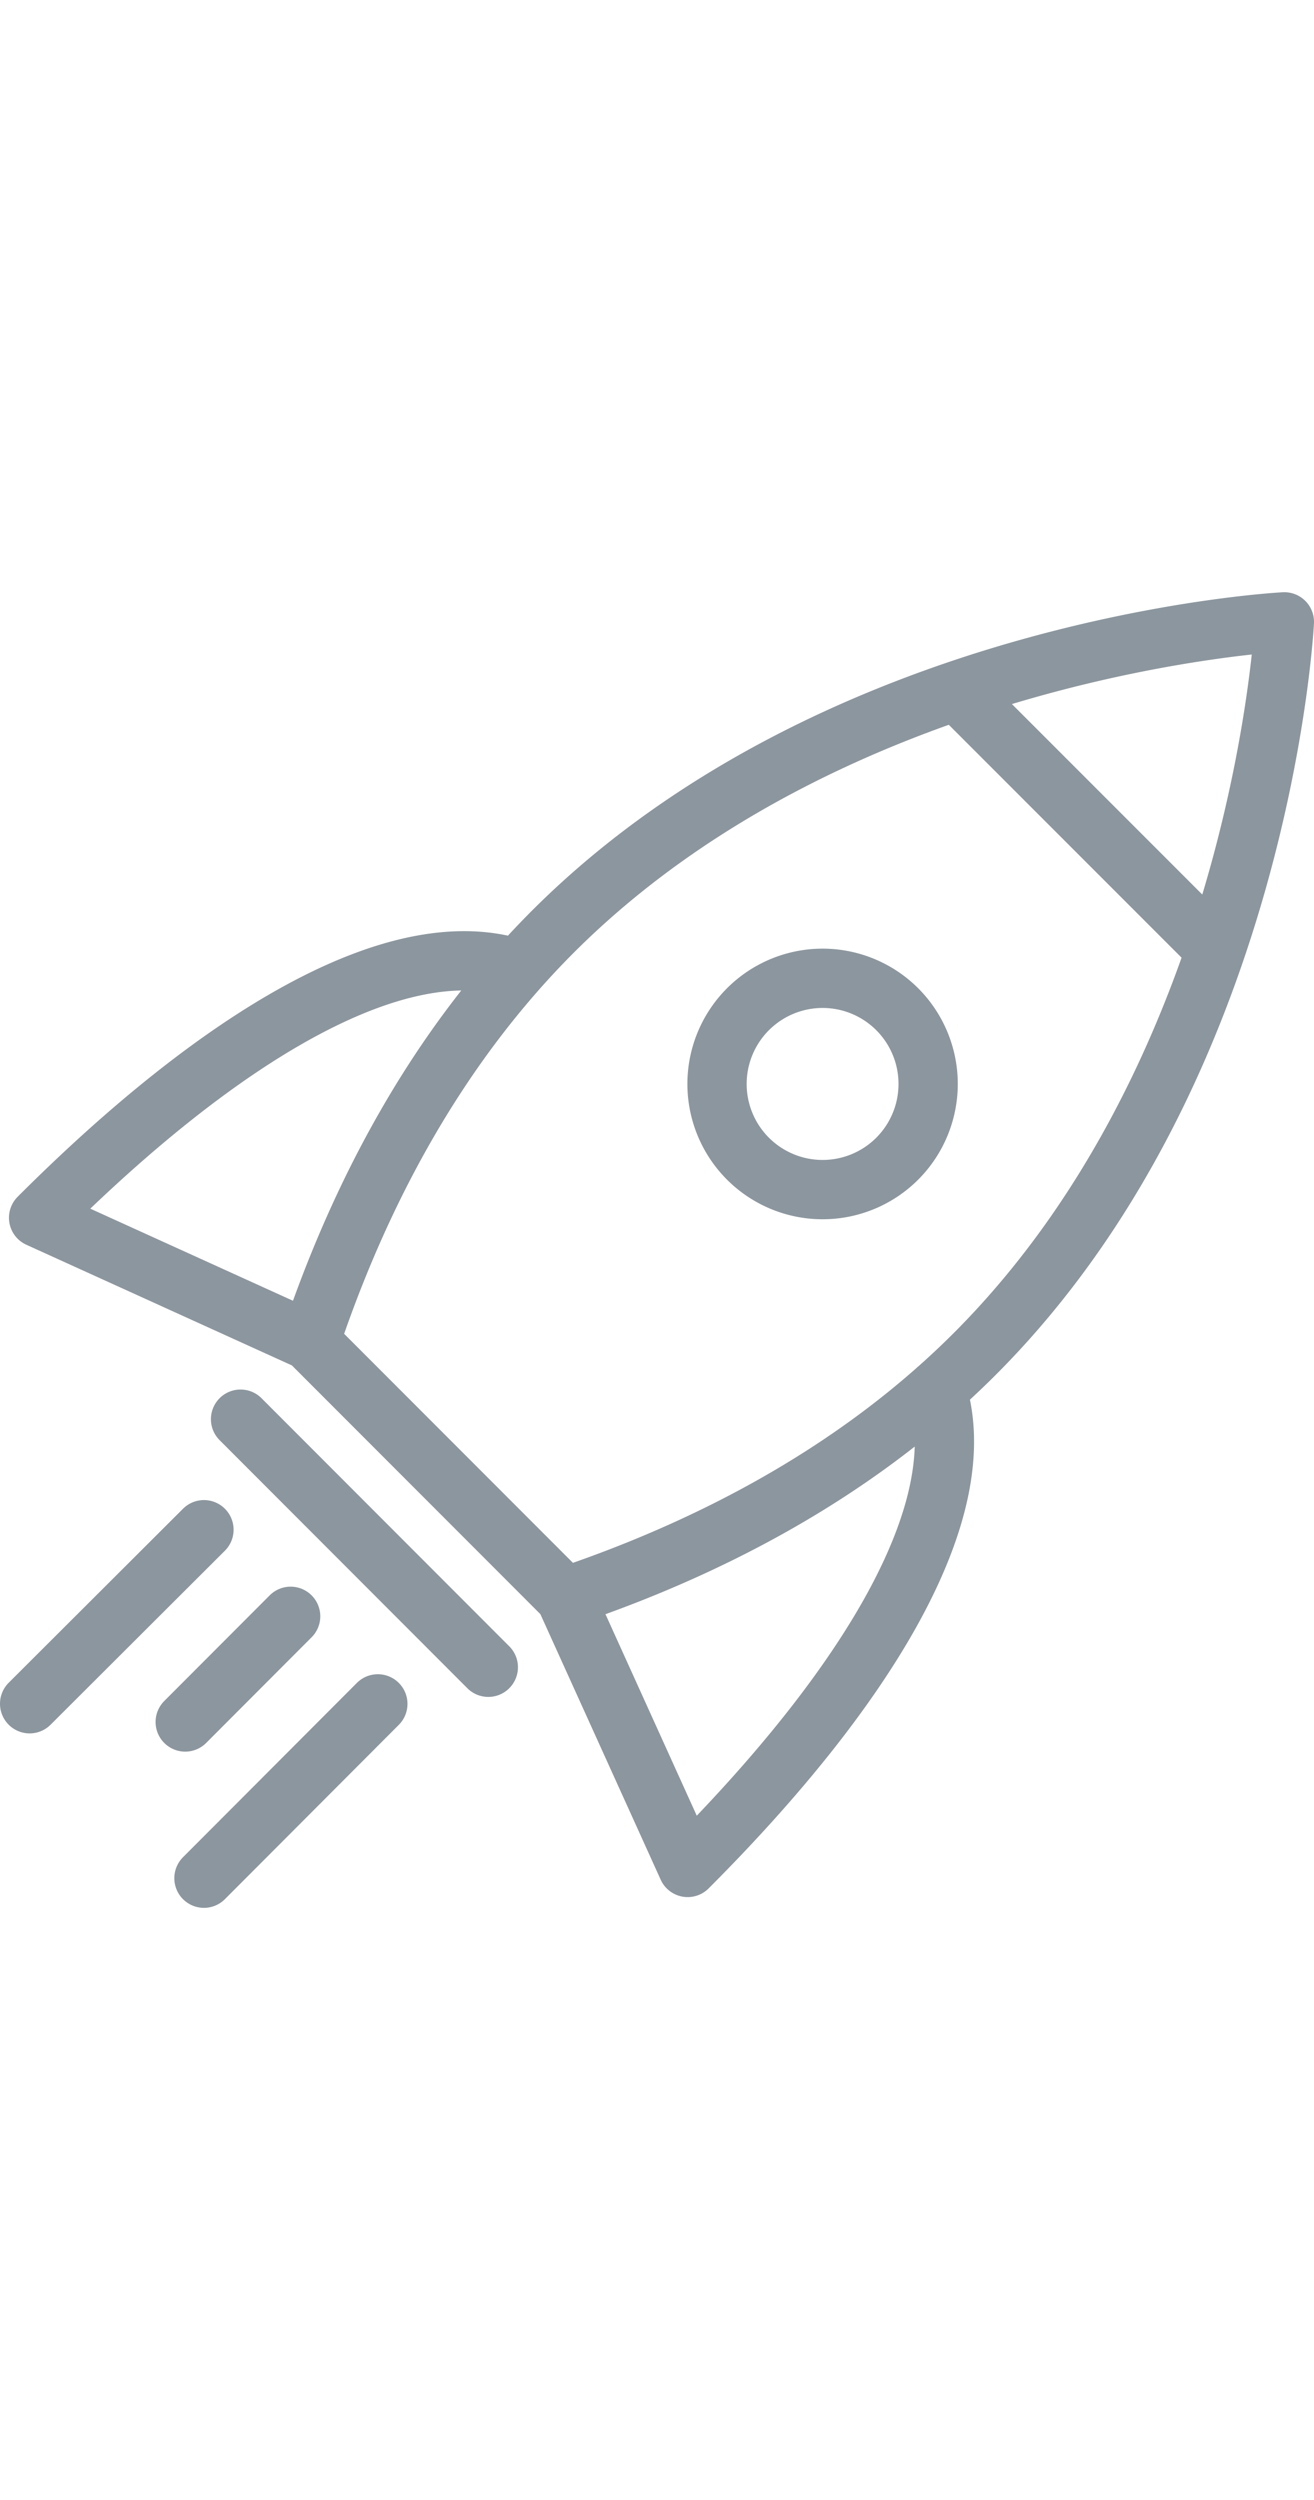 <svg width="70pt" xmlns="http://www.w3.org/2000/svg" viewBox="0 0 177.36 177.45"><defs><style>.cls-1{fill:none;stroke:#8c969e;stroke-linecap:round;stroke-linejoin:round;stroke-width:8px;}</style></defs><g id="Camada_2" data-name="Camada 2"><g id="Camada_1-2" data-name="Camada 1"><path class="cls-1" d="M39.23,138.13,25,152.38M51,149.94,27.53,173.45m0-47L4,149.92M121.11,76.4a14.25,14.25,0,1,1,0-20.15A14.26,14.26,0,0,1,121.11,76.4Zm8.13-63L163.85,48M76.28,135.52,92.82,172c24.26-24.26,38.77-48.19,33.62-64.45m-84.76-6.62L5.21,84.37C29.48,60.11,53.4,45.6,69.67,50.75m-37.2,60.79L65.91,145M41.68,100.91l34.6,34.61m-34.6-34.61,34.6,34.61m55.29-32.78C170.38,63.93,173.36,4,173.36,4S113.43,7,74.62,45.79C57.94,62.47,47.91,83,41.86,101.09l34.41,34.42C94.32,129.46,114.89,119.42,131.57,102.74Z"/></g></g></svg>